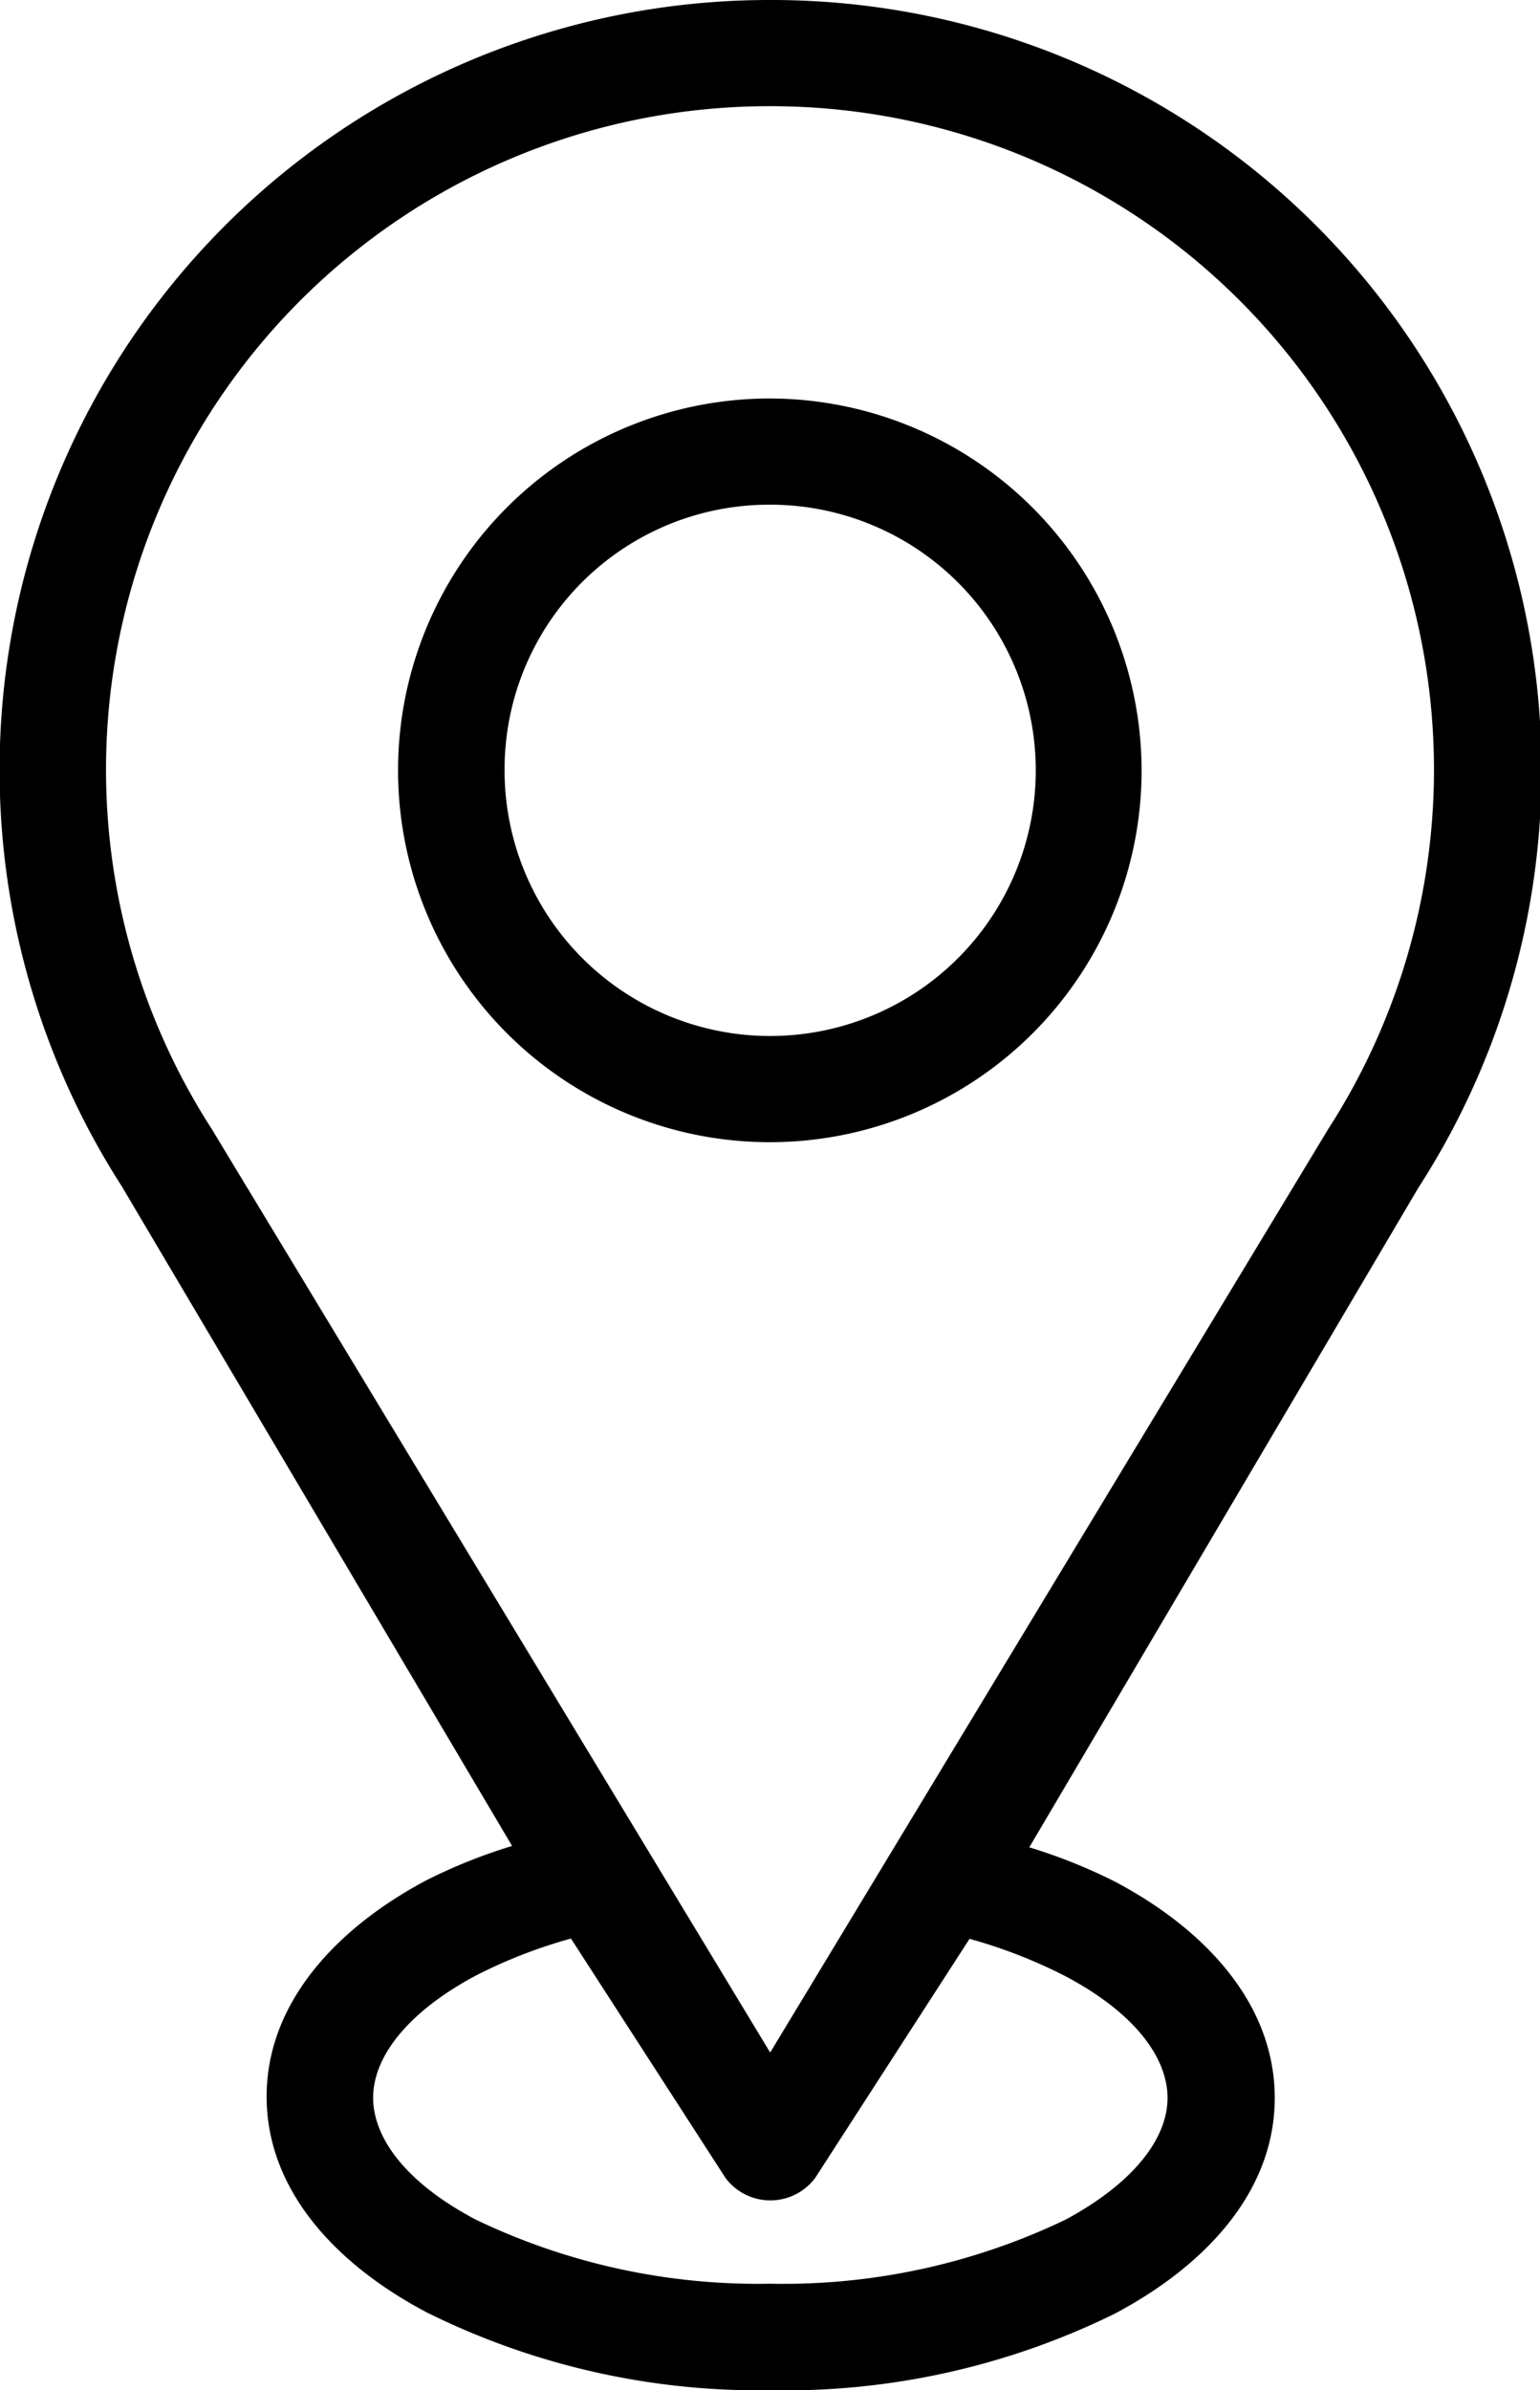<svg xmlns="http://www.w3.org/2000/svg" xmlns:xlink="http://www.w3.org/1999/xlink" width="45.11" height="70" viewBox="0 0 45.11 70"><defs><clipPath id="81884dd4-3747-4e87-ac8a-f8d7eceedf0d" transform="translate(0 0)"><rect width="45.11" height="70" fill="none"/></clipPath></defs><title>Fichier 1</title><g id="4de4f748-abc0-472d-aad3-6e390adcd54c" data-name="Calque 2"><g id="2069b81d-7657-475e-91c0-5d1558ac8c90" data-name="Calque 1"><g clip-path="url(#81884dd4-3747-4e87-ac8a-f8d7eceedf0d)"><path d="M22.56,0a22.55,22.55,0,0,0-19,34.73L15,54.06a15.75,15.75,0,0,0-2.5,1c-2.68,1.42-4.69,3.62-4.69,6.34s2,4.9,4.69,6.32A21.87,21.87,0,0,0,22.56,70a21.87,21.87,0,0,0,10.09-2.24c2.68-1.42,4.69-3.59,4.69-6.32s-2-4.92-4.69-6.34a15.75,15.75,0,0,0-2.5-1l11.4-19.32A22.55,22.55,0,0,0,22.56,0m0,3.11A19.43,19.43,0,0,1,38.91,33.06L22.56,60.11,6.2,33.06A19.43,19.43,0,0,1,22.56,3.11m0,8.56A10.89,10.89,0,1,0,33.44,22.56,10.91,10.91,0,0,0,22.56,11.67m0,3.11a7.78,7.78,0,1,1-7.78,7.78,7.75,7.75,0,0,1,7.78-7.78m-5.83,42,4.52,7a1.64,1.64,0,0,0,2.63,0l4.52-7a14.74,14.74,0,0,1,2.8,1.09c2.1,1.11,3,2.43,3,3.57s-.93,2.46-3,3.57a19.1,19.1,0,0,1-8.63,1.87A19.1,19.1,0,0,1,13.93,65c-2.1-1.11-3-2.43-3-3.57s.93-2.46,3-3.57a14.74,14.74,0,0,1,2.8-1.09" transform="translate(0 0)"/></g></g></g></svg>